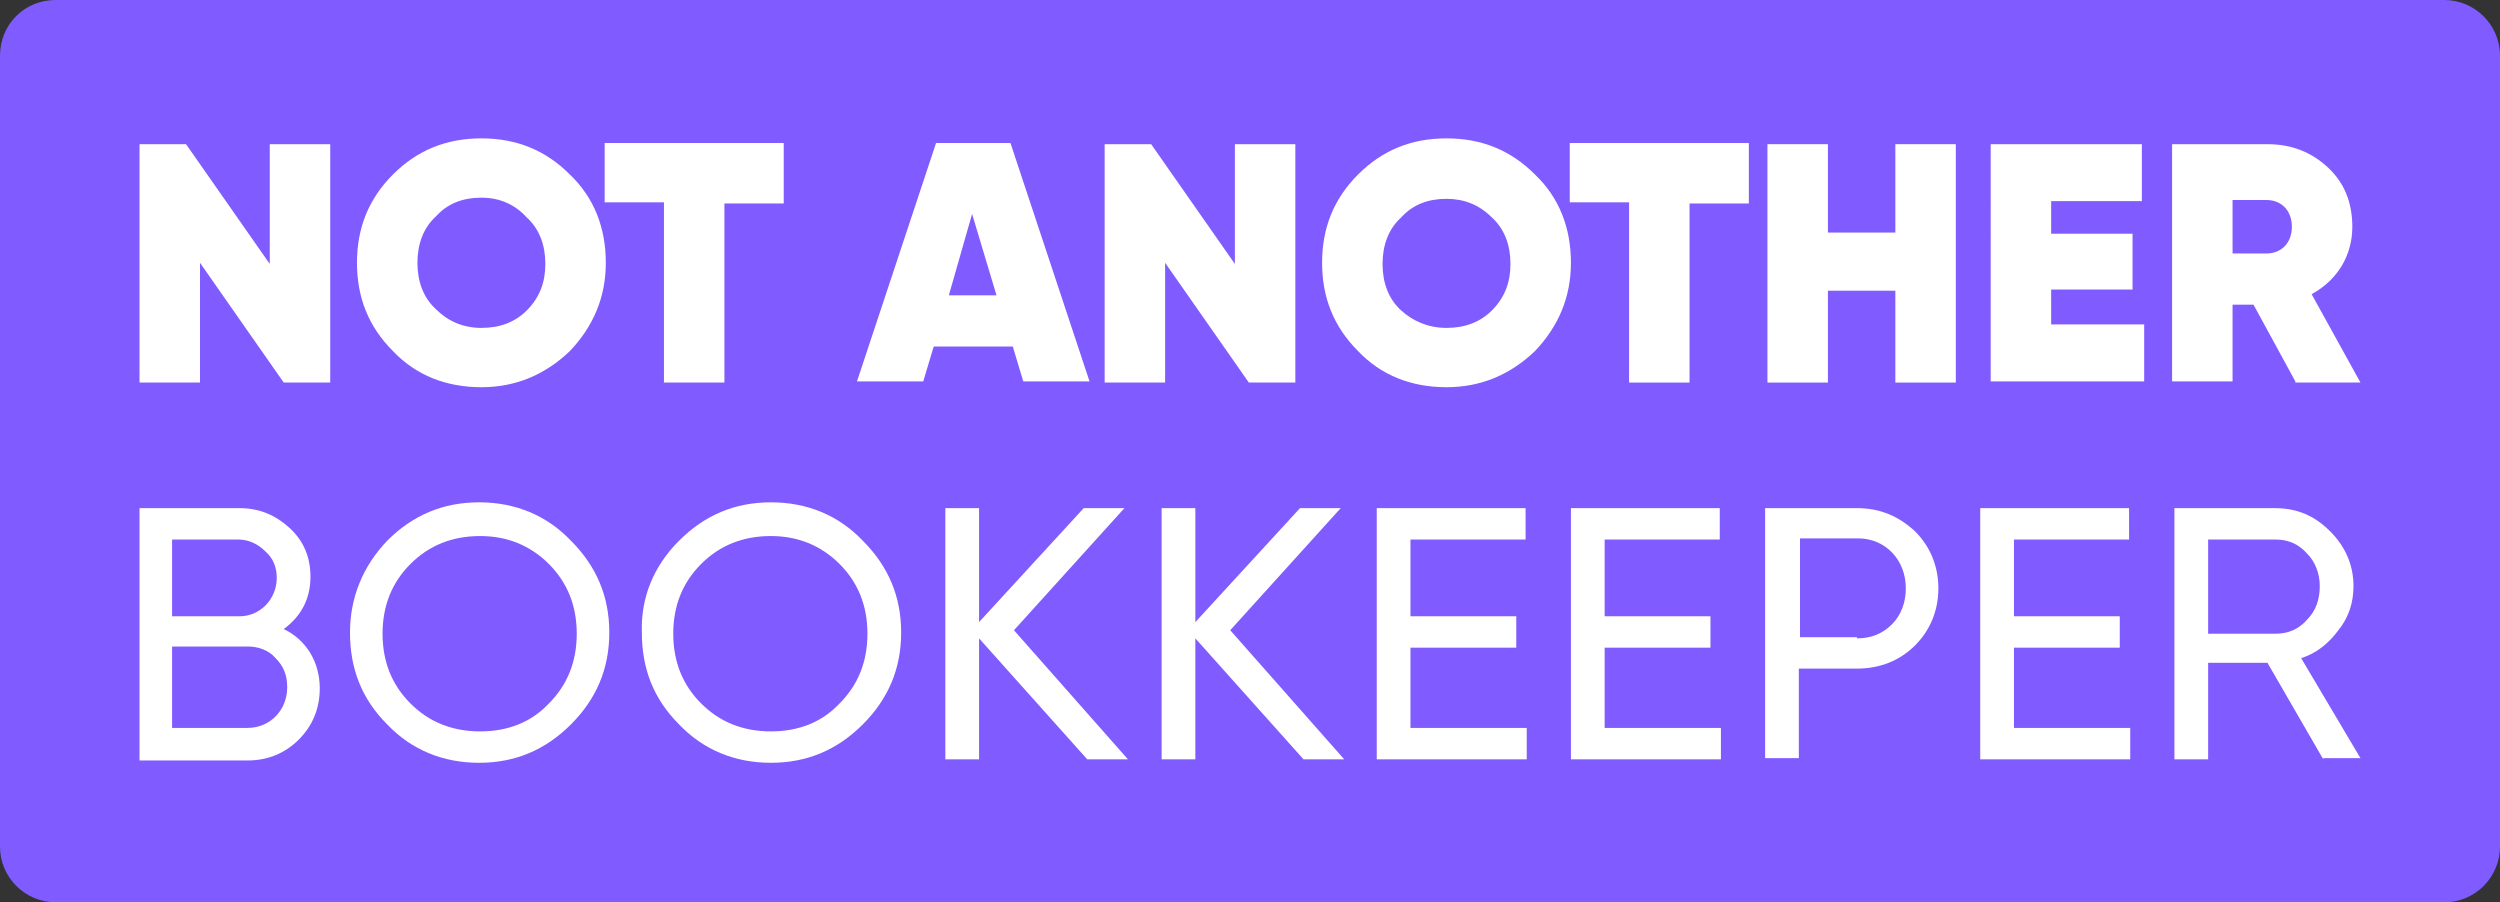 <?xml version="1.0" encoding="utf-8"?>
<!-- Generator: Adobe Illustrator 28.7.5, SVG Export Plug-In . SVG Version: 9.03 Build 55973)  -->
<svg version="1.2" baseProfile="tiny" id="Layer_1" xmlns="http://www.w3.org/2000/svg" xmlns:xlink="http://www.w3.org/1999/xlink"
	 x="0px" y="0px" viewBox="0 0 215 77.6" overflow="visible" xml:space="preserve">
<rect x="0" y="0" width="215" height="77.6" fill="#333333" stroke="none"/>
<g>
	<path fill="#805BFF" d="M215,72.8c0,2.6-2.1,4.8-4.8,4.8H4.8c-2.6,0-4.8-2.1-4.8-4.8V4.8C0,2.1,2.1,0,4.8,0h205.4
		c2.6,0,4.8,2.1,4.8,4.8V72.8z"/>
	<g>
		<g>
			<path fill="#FFFFFF" d="M23.2,12.4h5.2v20.5h-4l-7.2-10.3v10.3h-5.2V12.4H16l7.2,10.3V12.4z"/>
			<path fill="#FFFFFF" d="M41.4,33.3c-3,0-5.6-1-7.6-3.1c-2.1-2.1-3.1-4.6-3.1-7.6c0-3,1-5.5,3.1-7.6c2.1-2.1,4.6-3.1,7.6-3.1
				c3,0,5.5,1,7.6,3.1c2.1,2,3.1,4.6,3.1,7.6c0,3-1.1,5.5-3.1,7.6C46.9,32.2,44.4,33.3,41.4,33.3z M41.4,28.2c1.6,0,2.9-0.5,3.9-1.5
				c1.1-1.1,1.6-2.4,1.6-4s-0.5-3-1.6-4C44.3,17.6,43,17,41.4,17c-1.6,0-2.9,0.5-3.9,1.6c-1.1,1-1.6,2.4-1.6,4s0.5,3,1.6,4
				C38.5,27.6,39.8,28.2,41.4,28.2z"/>
			<path fill="#FFFFFF" d="M67.4,12.4v5.1h-5.1v15.4h-5.2V17.4H52v-5.1H67.4z"/>
			<path fill="#FFFFFF" d="M88,32.8l-0.9-3h-6.8l-0.9,3h-5.7l6.8-20.5h6.4l6.8,20.5H88z M81.6,25.4h4.1l-2.1-7L81.6,25.4z"/>
			<path fill="#FFFFFF" d="M106.2,12.4h5.2v20.5h-4l-7.2-10.3v10.3h-5.2V12.4H99l7.2,10.3V12.4z"/>
			<path fill="#FFFFFF" d="M124.4,33.3c-3,0-5.6-1-7.6-3.1c-2.1-2.1-3.1-4.6-3.1-7.6c0-3,1-5.5,3.1-7.6c2.1-2.1,4.6-3.1,7.6-3.1
				c3,0,5.5,1,7.6,3.1c2.1,2,3.1,4.6,3.1,7.6c0,3-1.1,5.5-3.1,7.6C129.9,32.2,127.4,33.3,124.4,33.3z M124.4,28.2
				c1.6,0,2.9-0.5,3.9-1.5c1.1-1.1,1.6-2.4,1.6-4s-0.5-3-1.6-4c-1.1-1.1-2.4-1.6-3.9-1.6c-1.6,0-2.9,0.5-3.9,1.6
				c-1.1,1-1.6,2.4-1.6,4s0.5,3,1.6,4C121.5,27.6,122.8,28.2,124.4,28.2z"/>
			<path fill="#FFFFFF" d="M150.4,12.4v5.1h-5.1v15.4h-5.2V17.4H135v-5.1H150.4z"/>
			<path fill="#FFFFFF" d="M163,12.4h5.2v20.5H163V25h-5.8v7.9h-5.2V12.4h5.2v7.6h5.8V12.4z"/>
			<path fill="#FFFFFF" d="M176.5,27.9h7.9v4.9h-13.2V12.4h13v4.9h-7.8v2.8h7v4.8h-7V27.9z"/>
			<path fill="#FFFFFF" d="M197.4,32.8l-3.6-6.6H192v6.6h-5.2V12.4h8.2c2.1,0,3.8,0.7,5.2,2c1.4,1.3,2.1,3,2.1,5.1
				c0,2.5-1.3,4.6-3.5,5.8l4.2,7.6H197.4z M192,17.2v4.6h2.9c1.3,0,2.2-0.9,2.2-2.3s-0.9-2.3-2.2-2.3H192z"/>
		</g>
		<g>
			<path fill="#FFFFFF" d="M27.5,59.2c0,1.7-0.6,3.2-1.8,4.4c-1.2,1.2-2.7,1.8-4.4,1.8h-9.3V43.7h8.6c1.7,0,3.1,0.6,4.3,1.7
				c1.2,1.1,1.8,2.5,1.8,4.2c0,1.9-0.8,3.4-2.3,4.5C26.3,55,27.5,56.9,27.5,59.2z M14.8,46.4V53h5.8c1.8,0,3.2-1.5,3.2-3.3
				c0-0.9-0.3-1.7-1-2.3c-0.6-0.6-1.4-1-2.3-1H14.8z M21.3,62.6c1.9,0,3.4-1.5,3.4-3.5c0-1-0.3-1.8-1-2.5c-0.6-0.7-1.5-1-2.4-1h-6.5
				v7H21.3z"/>
			<path fill="#FFFFFF" d="M33.3,46.5c2.2-2.2,4.8-3.3,7.9-3.3c3.1,0,5.8,1.1,7.9,3.3c2.2,2.2,3.3,4.8,3.3,7.9
				c0,3.1-1.1,5.7-3.3,7.9c-2.2,2.2-4.8,3.3-7.9,3.3c-3.1,0-5.8-1.1-7.9-3.3c-2.2-2.2-3.2-4.8-3.2-7.9
				C30.1,51.4,31.2,48.7,33.3,46.5z M47.2,48.5c-1.6-1.6-3.6-2.4-5.9-2.4c-2.4,0-4.4,0.8-6,2.4c-1.6,1.6-2.4,3.6-2.4,6
				c0,2.4,0.8,4.4,2.4,6c1.6,1.6,3.6,2.4,6,2.4c2.4,0,4.4-0.8,5.9-2.4c1.6-1.6,2.4-3.6,2.4-6C49.6,52.1,48.8,50.1,47.2,48.5z"/>
			<path fill="#FFFFFF" d="M58.4,46.5c2.2-2.2,4.8-3.3,7.9-3.3c3.1,0,5.8,1.1,7.9,3.3c2.2,2.2,3.3,4.8,3.3,7.9
				c0,3.1-1.1,5.7-3.3,7.9c-2.2,2.2-4.8,3.3-7.9,3.3c-3.1,0-5.8-1.1-7.9-3.3c-2.2-2.2-3.2-4.8-3.2-7.9
				C55.1,51.4,56.2,48.7,58.4,46.5z M72.2,48.5c-1.6-1.6-3.6-2.4-5.9-2.4c-2.4,0-4.4,0.8-6,2.4c-1.6,1.6-2.4,3.6-2.4,6
				c0,2.4,0.8,4.4,2.4,6c1.6,1.6,3.6,2.4,6,2.4c2.4,0,4.4-0.8,5.9-2.4c1.6-1.6,2.4-3.6,2.4-6C74.6,52.1,73.8,50.1,72.2,48.5z"/>
			<path fill="#FFFFFF" d="M97,65.3h-3.5l-9.3-10.4v10.4h-2.9V43.7h2.9v9.8l9-9.8h3.5l-9.5,10.5L97,65.3z"/>
			<path fill="#FFFFFF" d="M115.6,65.3h-3.5l-9.3-10.4v10.4h-2.9V43.7h2.9v9.8l9-9.8h3.5l-9.5,10.5L115.6,65.3z"/>
			<path fill="#FFFFFF" d="M121.3,62.6h10v2.7h-12.9V43.7h12.8v2.7h-9.9V53h9.1v2.7h-9.1V62.6z"/>
			<path fill="#FFFFFF" d="M138,62.6h10v2.7h-12.9V43.7h12.8v2.7H138V53h9.1v2.7H138V62.6z"/>
			<path fill="#FFFFFF" d="M159.7,43.7c2,0,3.6,0.7,5,2c1.3,1.3,2,3,2,4.9c0,1.9-0.7,3.6-2,4.9c-1.3,1.3-3,2-5,2h-5v7.7h-2.9V43.7
				H159.7z M159.7,54.9c1.2,0,2.2-0.4,3-1.2c0.8-0.8,1.2-1.9,1.2-3.1c0-2.5-1.8-4.3-4.1-4.3h-5v8.5H159.7z"/>
			<path fill="#FFFFFF" d="M173.2,62.6h10v2.7h-12.9V43.7h12.8v2.7h-9.9V53h9.1v2.7h-9.1V62.6z"/>
			<path fill="#FFFFFF" d="M199.8,65.3L195,57h-5.1v8.3H187V43.7h8.6c1.9,0,3.4,0.6,4.8,2c1.3,1.3,2,2.9,2,4.7
				c0,1.4-0.4,2.7-1.3,3.8c-0.8,1.1-1.9,2-3.2,2.4l5.1,8.6H199.8z M189.9,46.4v8.1h5.8c1.1,0,2-0.4,2.7-1.2c0.8-0.8,1.1-1.8,1.1-2.9
				c0-1.1-0.4-2.1-1.1-2.8c-0.7-0.8-1.6-1.2-2.7-1.2H189.9z"/>
		</g>
	</g>
</g>
</svg>
